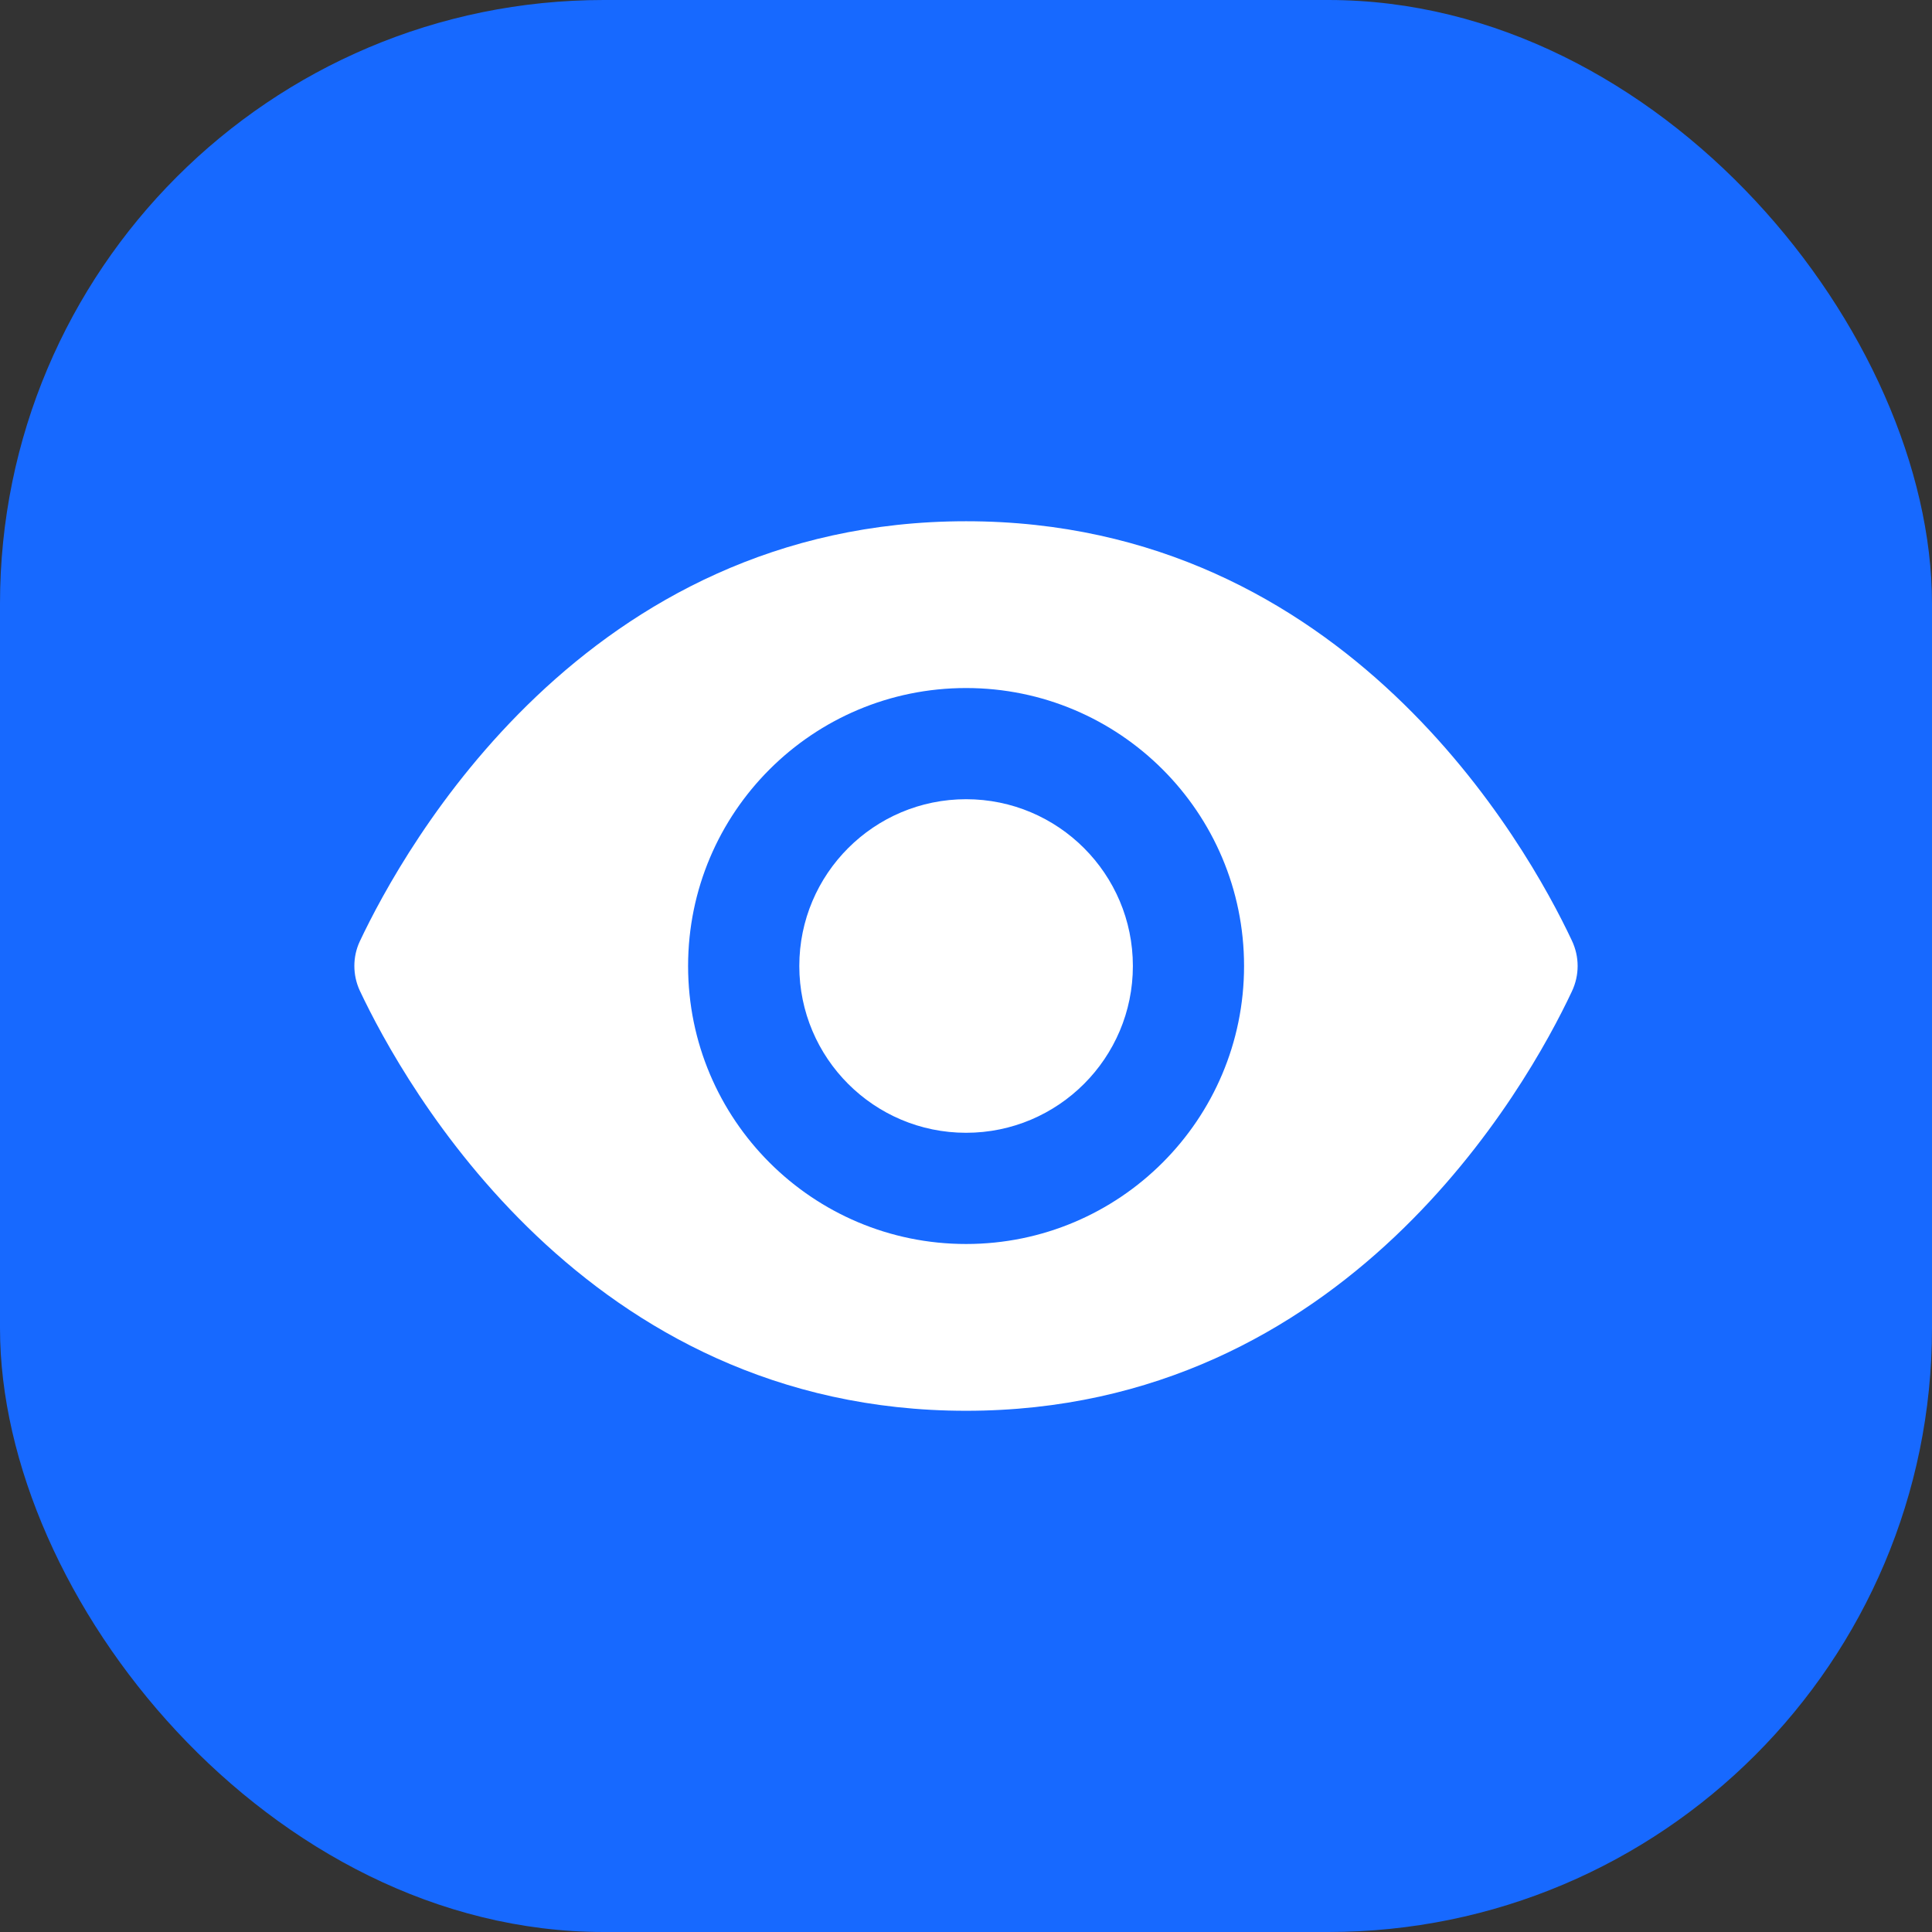 <svg width="64" height="64" viewBox="0 0 64 64" fill="none" xmlns="http://www.w3.org/2000/svg">
<rect x="0" y="0" width="64" height="64" fill="#333333" stroke="none"/>
<rect width="64" height="64" rx="20" fill="#1769FF"/>
<path d="M32.003 17.267C19.37 17.267 13.377 28.094 11.917 31.187C11.679 31.698 11.679 32.295 11.917 32.813C13.377 35.907 19.37 46.734 32.003 46.734C44.592 46.734 50.592 35.986 52.067 32.849C52.326 32.309 52.326 31.691 52.067 31.151C50.592 28.015 44.592 17.267 32.003 17.267ZM32.003 22.792C37.089 22.792 41.211 26.914 41.211 32C41.211 37.086 37.089 41.209 32.003 41.209C26.916 41.209 22.794 37.086 22.794 32C22.794 26.914 26.916 22.792 32.003 22.792ZM32.003 26.475C28.953 26.475 26.478 28.95 26.478 32C26.478 35.05 28.953 37.525 32.003 37.525C35.053 37.525 37.528 35.05 37.528 32C37.528 28.95 35.053 26.475 32.003 26.475Z" fill="white"/>
</svg>
